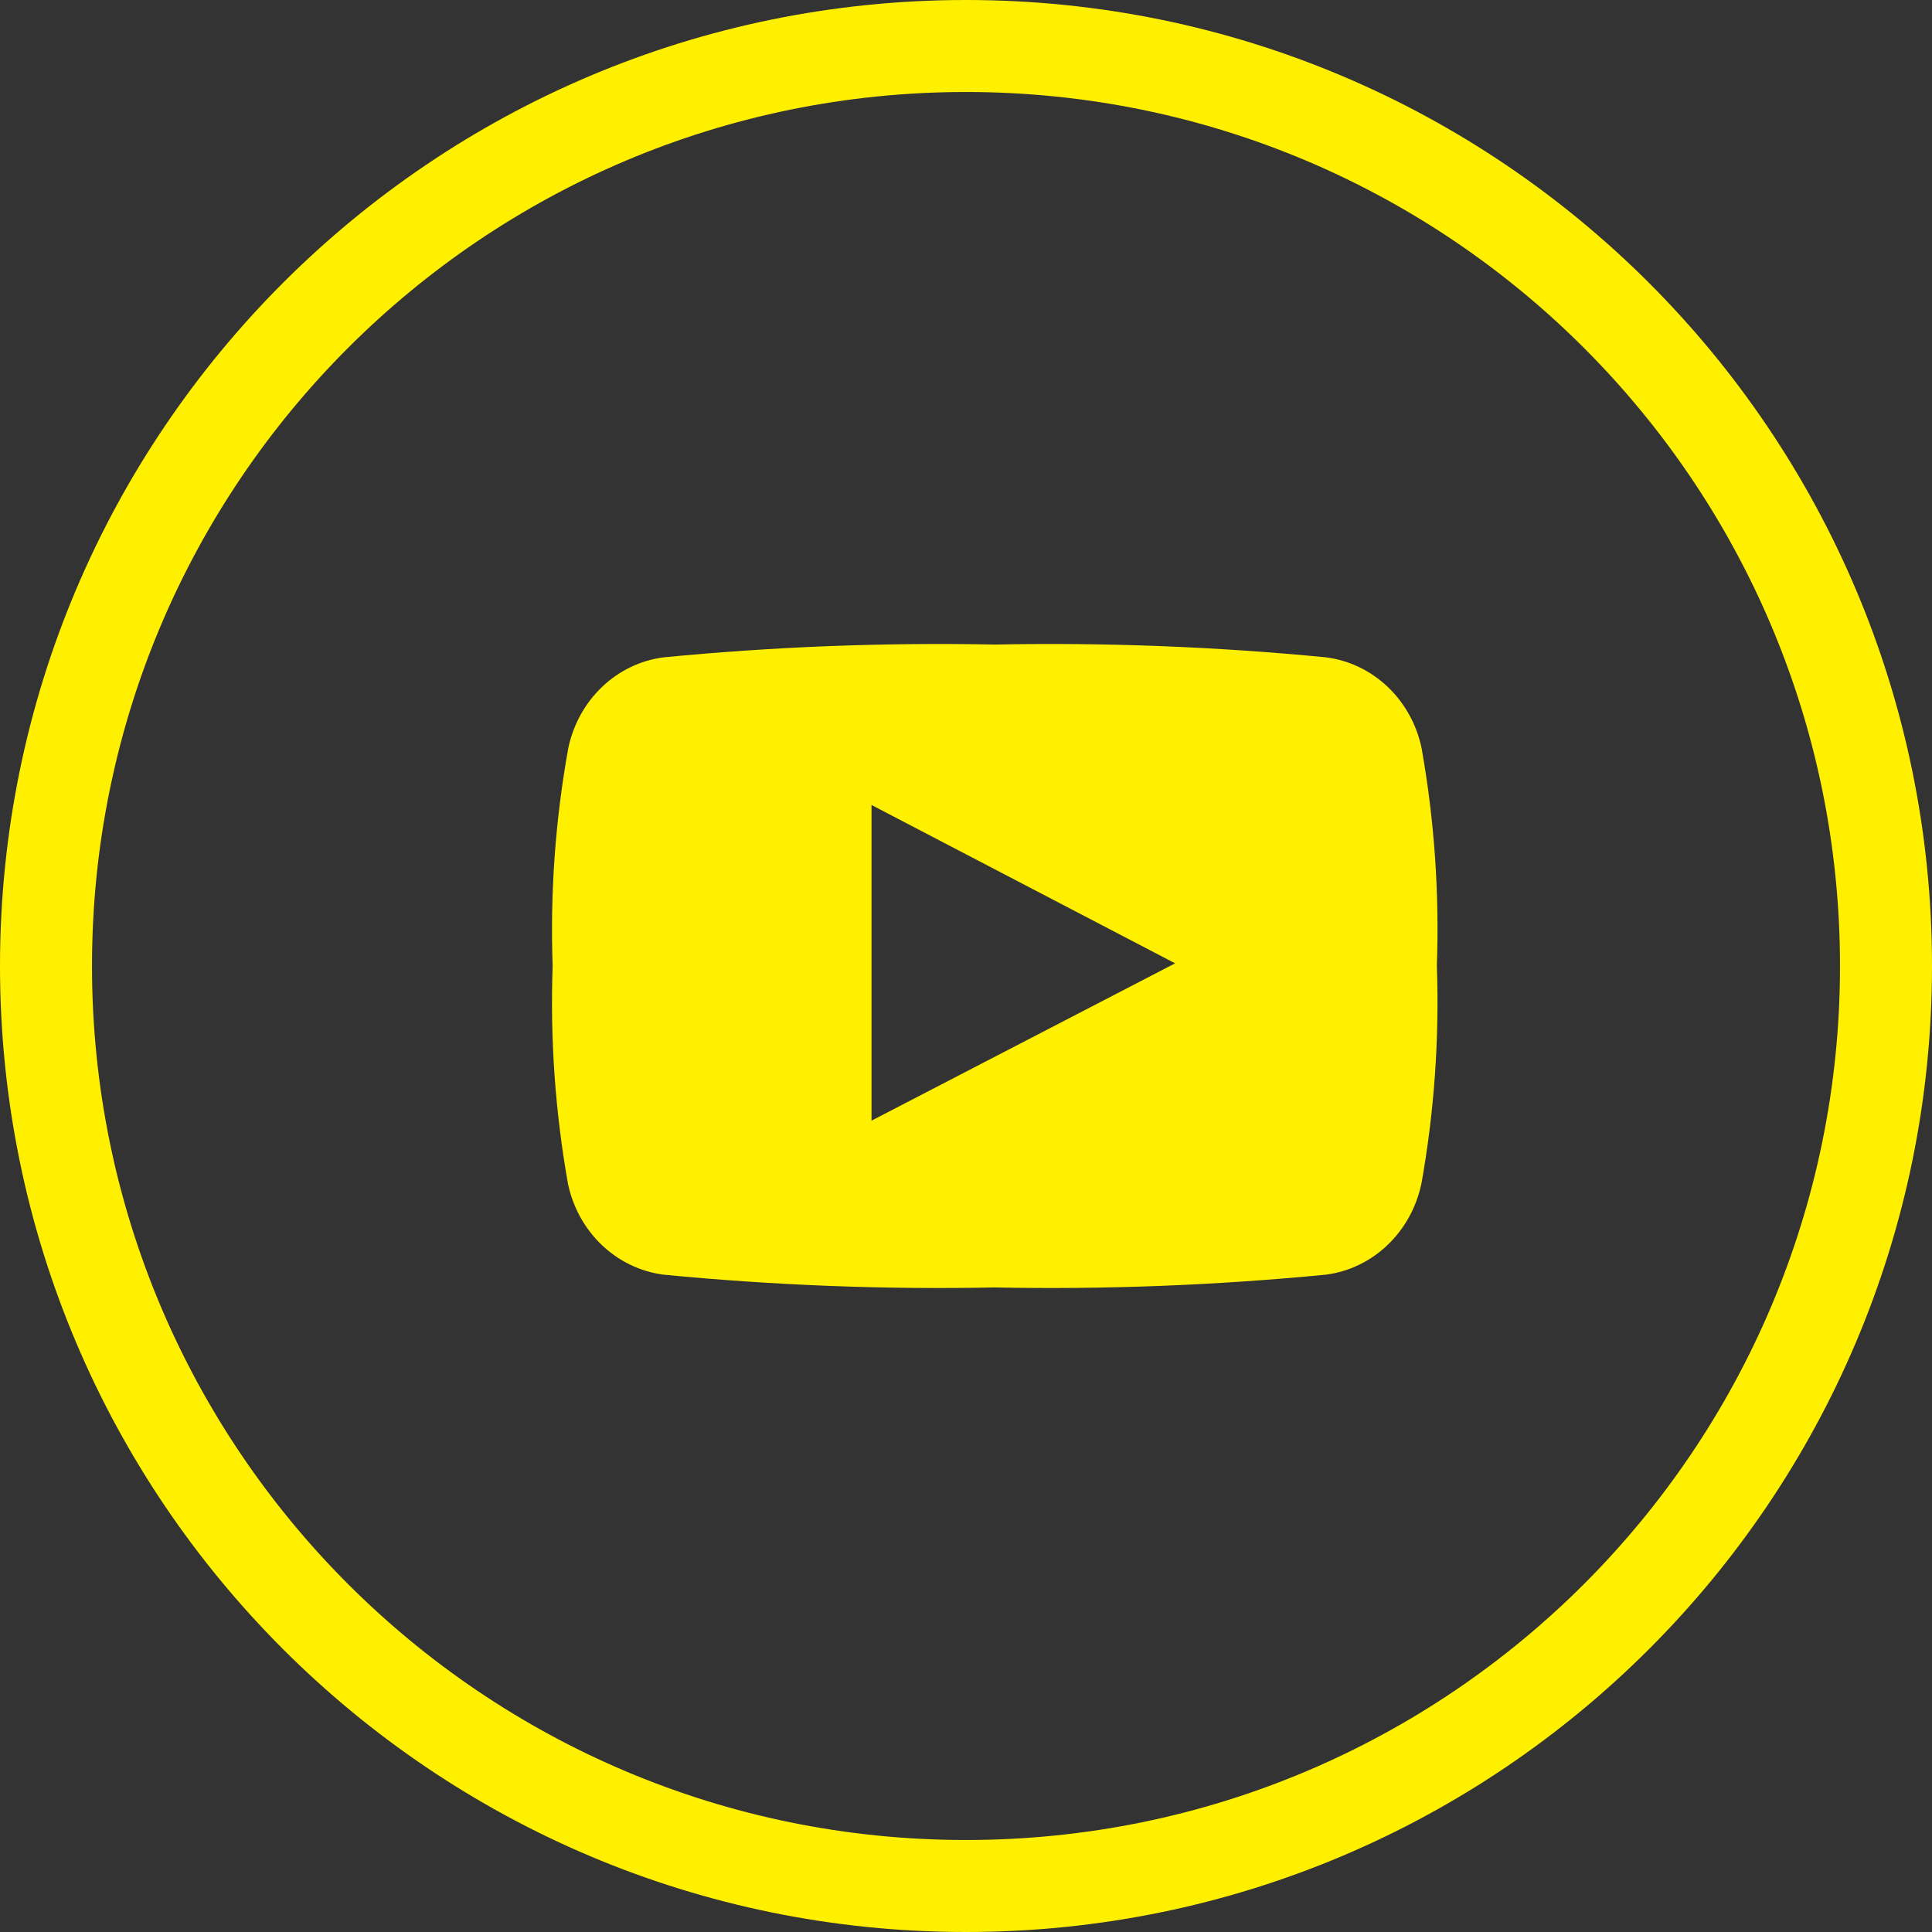 <?xml version="1.0" encoding="UTF-8"?> <svg xmlns="http://www.w3.org/2000/svg" xmlns:xlink="http://www.w3.org/1999/xlink" width="21px" height="21px" viewBox="0 0 21 21"><rect x="0" y="0" width="21" height="21" fill="#333333" stroke="none"/> <title>ic_yt</title> <g id="UX" stroke="none" stroke-width="1" fill="none" fill-rule="evenodd"> <g id="Social" transform="translate(-551, -110)" fill="#FFF000"> <g id="blue-outline-copy" transform="translate(423, 110)"> <g id="ic_yt" transform="translate(128, 0)"> <path d="M10.5,1 C5.253,1 1,5.253 1,10.5 C1,15.747 5.253,20 10.5,20 C15.747,20 20,15.747 20,10.5 C20,5.253 15.747,1 10.5,1 Z M10.5,0 C16.299,0 21,4.701 21,10.5 C21,16.299 16.299,21 10.5,21 C4.701,21 0,16.299 0,10.5 C0,4.701 4.701,0 10.5,0 Z" id="Forma_1-6-path" fill-rule="nonzero"></path> <path d="M9.473,12.181 L12.773,10.471 L9.473,8.75 L9.473,12.18 L9.473,12.181 Z M15.449,12.869 C15.338,13.394 14.923,13.789 14.412,13.855 C13.215,13.971 12.014,14.018 10.812,13.994 C9.611,14.018 8.409,13.971 7.212,13.855 C6.701,13.789 6.285,13.394 6.174,12.869 C6.035,12.088 5.979,11.294 6.007,10.5 C5.979,9.707 6.036,8.912 6.177,8.132 C6.287,7.606 6.703,7.21 7.214,7.145 C8.411,7.029 9.613,6.982 10.815,7.006 C12.016,6.982 13.218,7.029 14.414,7.145 C14.926,7.211 15.342,7.606 15.452,8.132 C15.591,8.912 15.646,9.707 15.618,10.5 C15.646,11.295 15.589,12.091 15.449,12.873 L15.449,12.869 Z" id="ic_youtube"></path> </g> </g> </g> </g> </svg> 